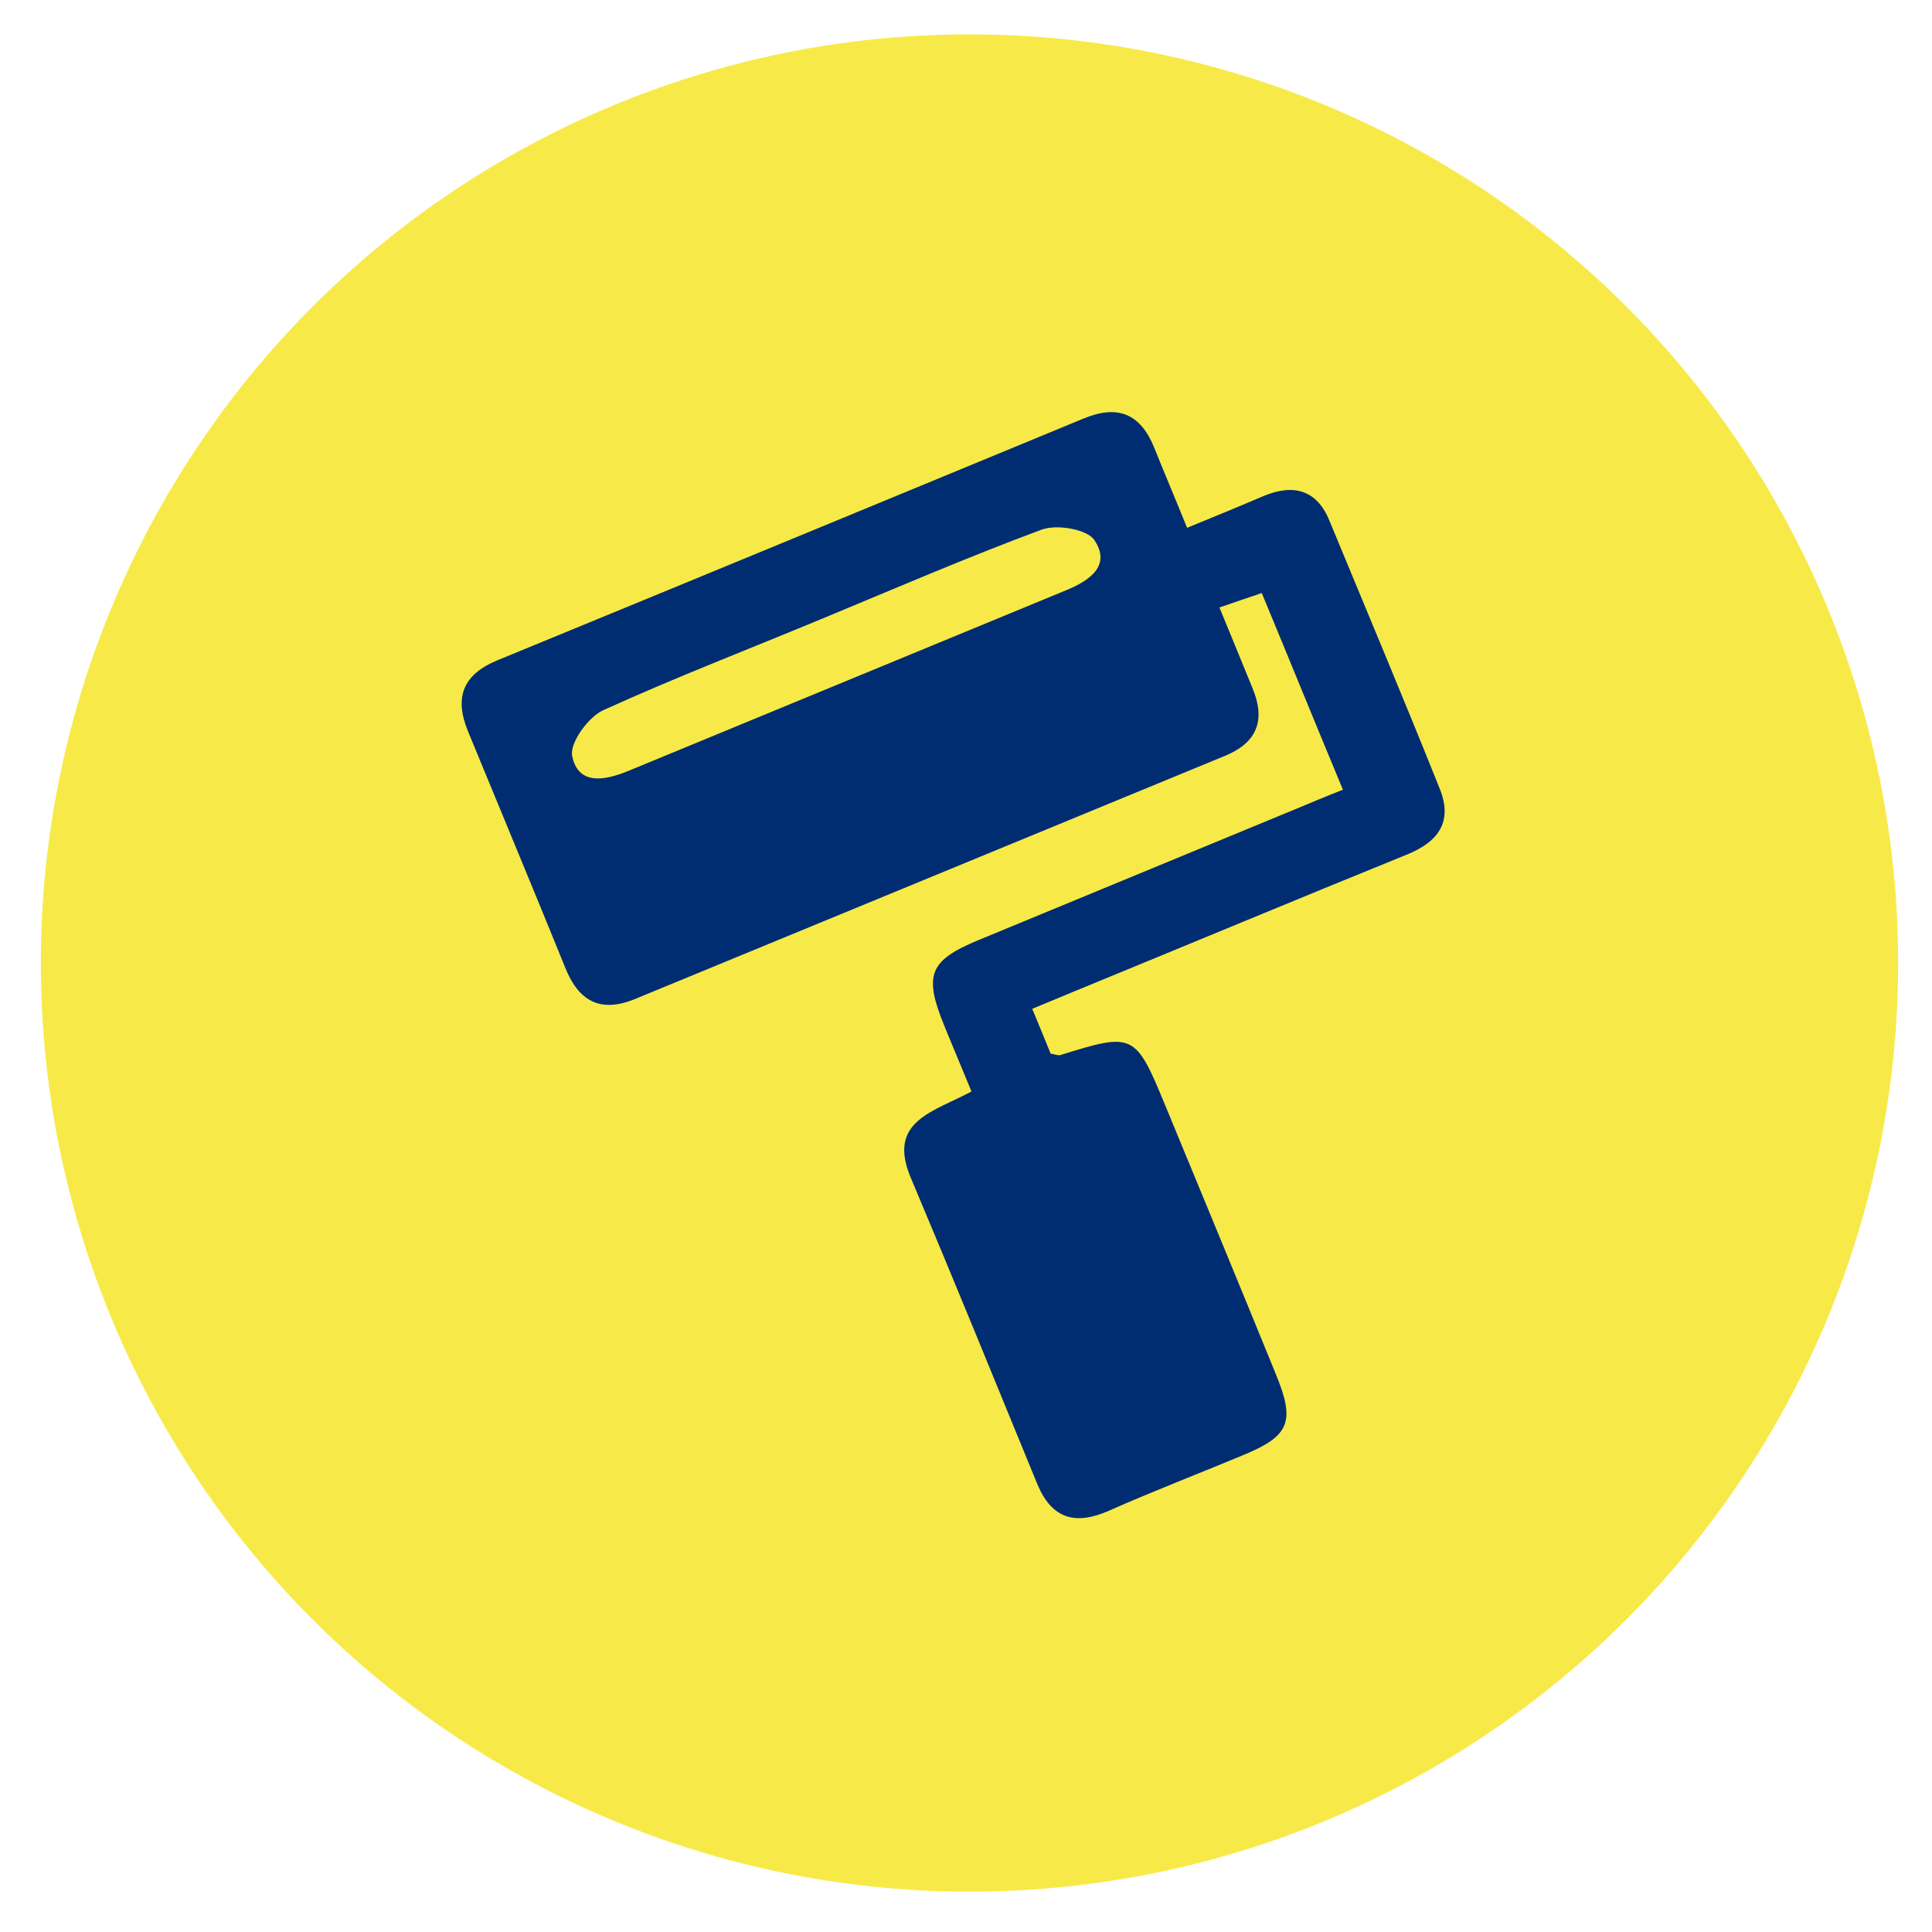 <?xml version="1.0" encoding="UTF-8"?>
<!-- Generator: Adobe Illustrator 27.3.0, SVG Export Plug-In . SVG Version: 6.00 Build 0)  -->
<svg xmlns="http://www.w3.org/2000/svg" xmlns:xlink="http://www.w3.org/1999/xlink" version="1.1" id="Livello_1" x="0px" y="0px" viewBox="0 0 388 388" style="enable-background:new 0 0 388 388;" xml:space="preserve">
<style type="text/css">
	.st0{fill:#F7EA48;}
	.st1{fill:#002D72;}
</style>
<circle class="st0" cx="194.7" cy="193.4" r="186.5"></circle>
<path class="st1" d="M195.1,219.2c-2-4.9-3.8-9.1-5.5-13.3c-4.1-10.1-3-13,6.9-17.1c21.3-8.8,42.6-17.6,63.9-26.4  c2.9-1.2,5.7-2.4,9.3-3.8c-5.5-13.2-10.7-26-16.3-39.5c-2.3,0.8-4.8,1.6-8.5,2.9c2.4,5.8,4.5,11,6.6,16.1c2.7,6.4,1.1,11-5.5,13.7  c-39.5,16.3-78.9,32.5-118.4,48.8c-7,2.9-11.4,0.5-14.1-6.3c-6.4-15.8-13-31.6-19.5-47.4c-2.8-6.8-1.1-11.4,5.9-14.3  c39.2-16.1,78.4-32.3,117.6-48.5c6.9-2.9,11.5-1.1,14.3,5.8c2,5,4.1,9.9,6.6,16.1c5.6-2.3,10.5-4.3,15.4-6.4c6-2.5,10.7-1.2,13.2,5  c7.4,17.9,14.9,35.7,22.1,53.7c2.7,6.6-0.1,10.7-6.5,13.3c-22.4,9.1-44.7,18.4-67.1,27.6c-2.6,1.1-5.1,2.1-8.2,3.4  c1.5,3.6,2.6,6.3,3.7,9c0.8,0.1,1.4,0.4,1.9,0.3c14.8-4.6,15.1-4.5,21.2,10.3c7.4,17.9,14.8,35.8,22.1,53.7c4,9.7,2.8,12.5-6.7,16.4  c-8.9,3.7-18,7.2-26.8,11.1c-6.8,3-11.5,1.6-14.4-5.4c-8.4-20.5-16.8-41.1-25.4-61.5C178.1,225.1,187.5,223.3,195.1,219.2z   M165,124.3c-14.7,6.1-29.5,11.8-44,18.4c-2.9,1.4-6.6,6.5-6.1,9.1c1.2,5.9,6.4,5,11.1,3.1c29.4-12.1,58.8-24.3,88.2-36.4  c4.6-1.9,9-4.9,5.6-10c-1.4-2.2-7.6-3.3-10.7-2.1C194.3,111.9,179.7,118.2,165,124.3z"></path>
</svg>
